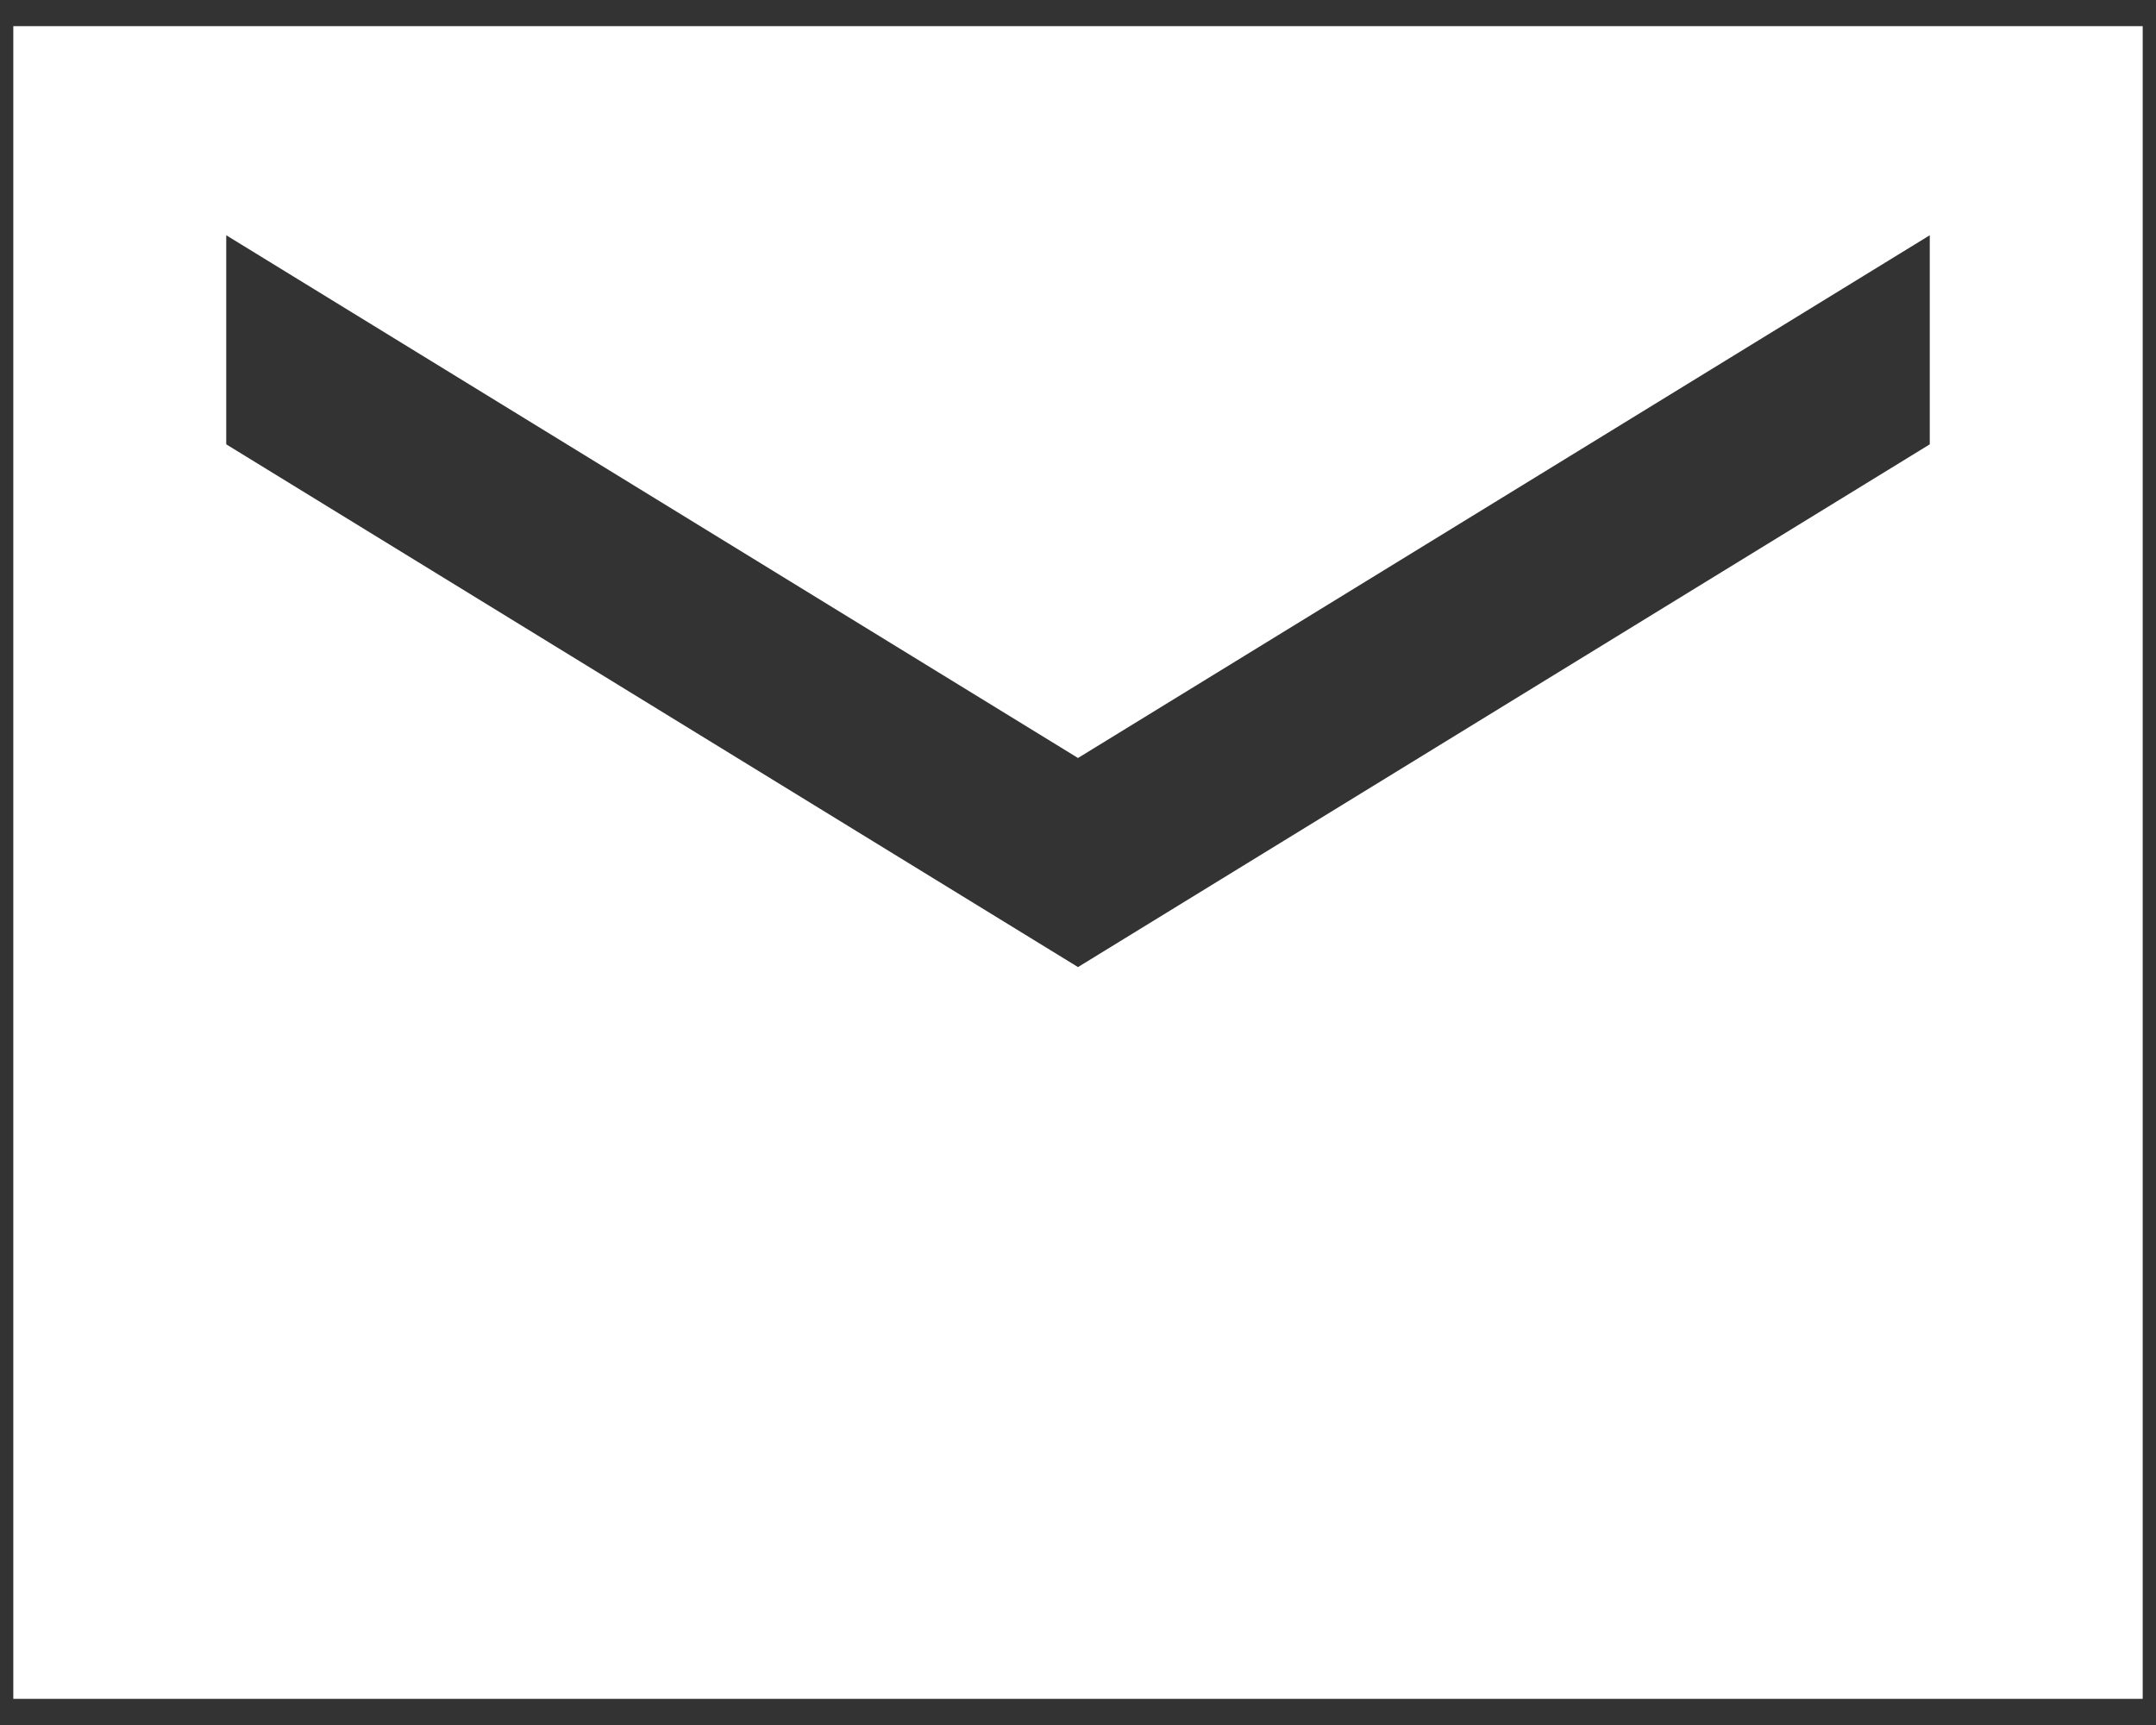 <?xml version="1.0" encoding="UTF-8"?> <svg xmlns="http://www.w3.org/2000/svg" width="30" height="24" viewBox="0 0 30 24" fill="none"><rect x="0" y="0" width="30" height="24" fill="#333333" stroke="none"/><g clip-path="url(#clip0_321_219)"><path d="M0.185 23.636V0.364H29.815V23.636H0.185ZM15 13.455L26.852 6.182V3.273L15 10.546L3.148 3.273V6.182L15 13.455Z" fill="white"></path></g><defs><clipPath id="clip0_321_219"><rect width="30" height="24" fill="white"></rect></clipPath></defs></svg> 